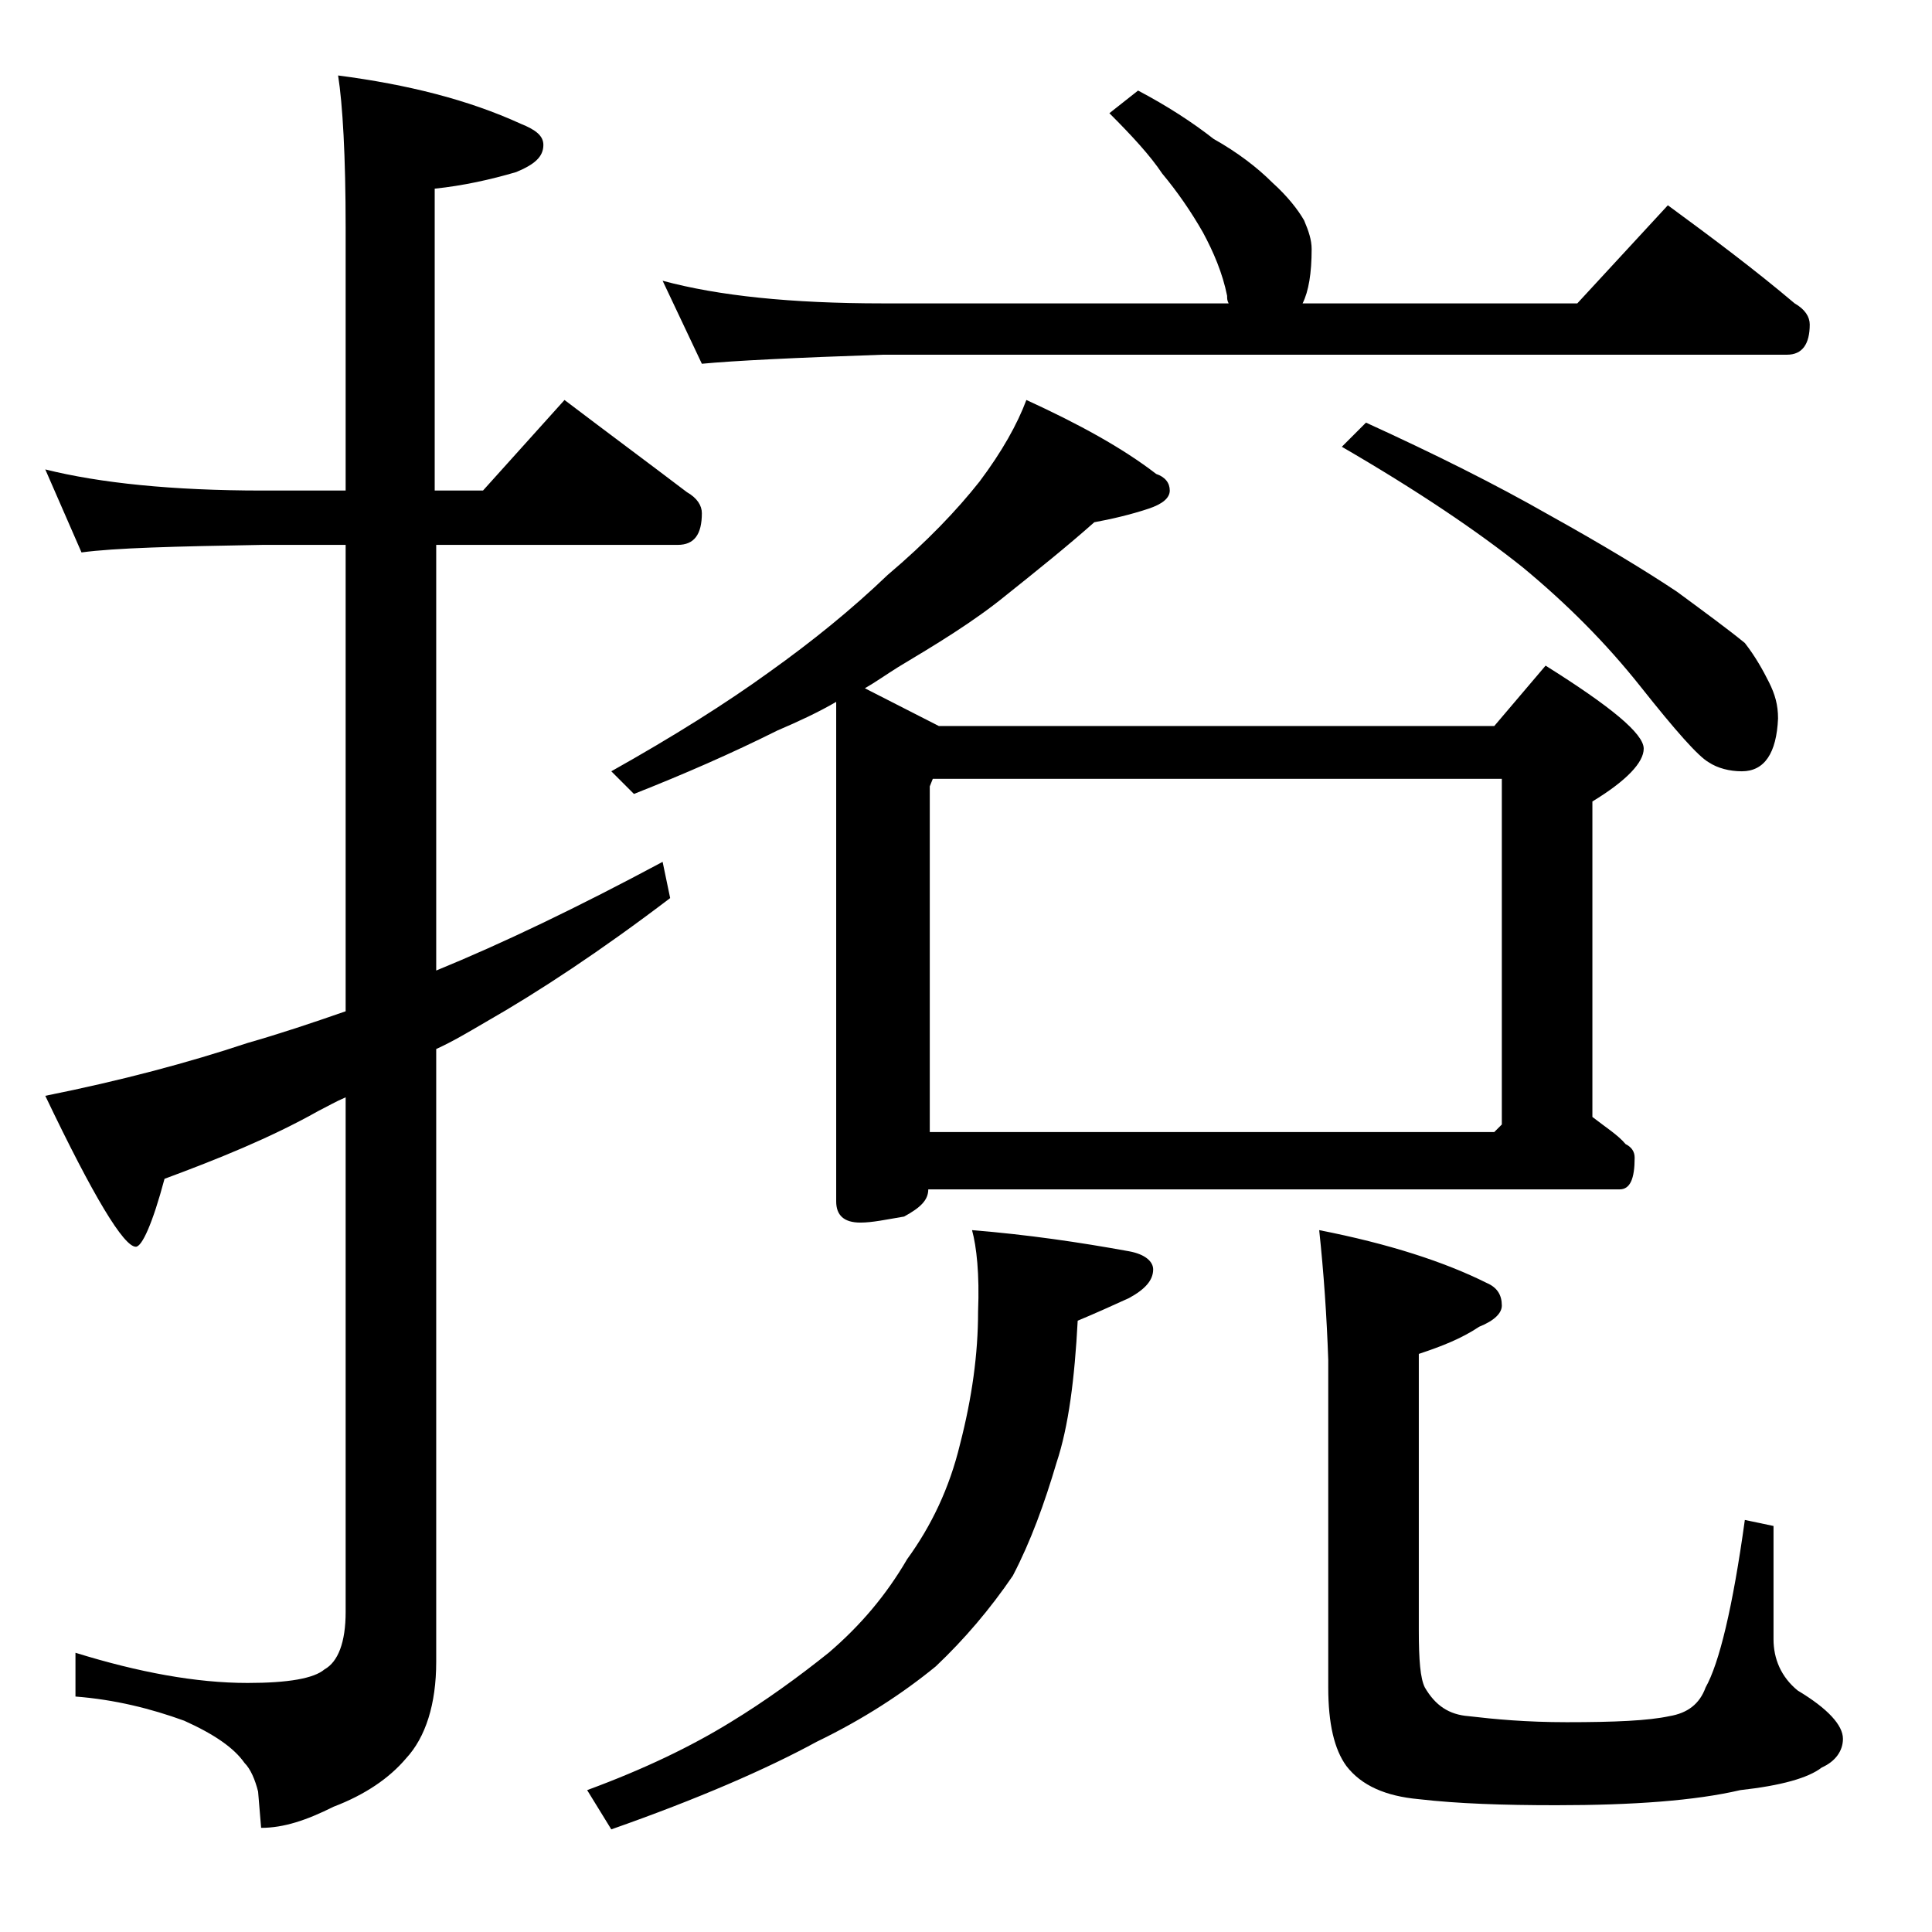 <?xml version="1.0" encoding="utf-8"?>
<!-- Generator: Adobe Illustrator 18.0.0, SVG Export Plug-In . SVG Version: 6.00 Build 0)  -->
<!DOCTYPE svg PUBLIC "-//W3C//DTD SVG 1.1//EN" "http://www.w3.org/Graphics/SVG/1.1/DTD/svg11.dtd">
<svg version="1.1" id="Layer_1" xmlns="http://www.w3.org/2000/svg" xmlns:xlink="http://www.w3.org/1999/xlink" x="0px" y="0px"
	 viewBox="0 0 128 128" enable-background="new 0 0 128 128" xml:space="preserve">
<path d="M3,31.1c3.6,0.9,8.4,1.4,14.4,1.4h5.5V15.1c0-4.8-0.2-8.2-0.5-10.1C27,5.6,31,6.6,34.5,8.2C35.5,8.6,36,9,36,9.6
	c0,0.8-0.6,1.3-1.8,1.8c-1.7,0.5-3.5,0.9-5.4,1.1v20H32l5.4-6c2.9,2.2,5.6,4.2,8.1,6.1c0.7,0.4,1,0.9,1,1.4c0,1.4-0.5,2.1-1.6,2.1
	h-16v28.2c4.4-1.8,9.4-4.2,15-7.2l0.5,2.4c-4.6,3.5-8.7,6.2-12.2,8.2C31,68.4,30,69,28.9,69.5v40.6c0,2.8-0.7,5-2,6.4
	c-1.1,1.3-2.7,2.4-4.8,3.2c-1.8,0.9-3.3,1.4-4.8,1.4l-0.2-2.4c-0.2-0.8-0.5-1.5-0.9-1.9c-0.7-1-2-1.9-4-2.8
	c-2.2-0.8-4.6-1.4-7.2-1.6v-2.9c4.2,1.3,8,2,11.4,2c2.7,0,4.4-0.3,5.1-0.9c0.9-0.5,1.4-1.8,1.4-3.8V72.7c-0.7,0.3-1.2,0.6-1.8,0.9
	c-3.2,1.8-6.7,3.2-10.2,4.5c-0.8,3-1.5,4.5-1.9,4.5c-0.8,0-2.8-3.3-6-10c5-1,9.5-2.2,13.4-3.5c2.1-0.6,4.2-1.3,6.5-2.1V36.1h-5.5
	c-5.8,0.1-9.8,0.2-12,0.5L3,31.1z M64.4,81.5c3.7,0.3,7.1,0.8,10.4,1.4c1.1,0.2,1.6,0.7,1.6,1.2c0,0.7-0.5,1.3-1.6,1.9
	c-1.1,0.5-2.2,1-3.4,1.5c-0.2,3.8-0.6,7-1.4,9.4c-0.8,2.7-1.7,5.2-2.9,7.5c-1.5,2.2-3.2,4.2-5.1,6c-2.2,1.8-4.8,3.5-7.9,5
	c-3.3,1.8-7.9,3.8-13.6,5.8l-1.6-2.6c3.8-1.4,6.9-2.9,9.5-4.5c2.3-1.4,4.5-3,6.5-4.6c2.1-1.8,3.8-3.8,5.2-6.2
	c1.6-2.2,2.8-4.7,3.5-7.6c0.8-3.1,1.2-6,1.2-8.8C64.9,84.4,64.7,82.6,64.4,81.5z M68,26.5c3.5,1.6,6.4,3.2,8.6,4.9
	c0.6,0.2,0.9,0.6,0.9,1.1s-0.5,0.9-1.4,1.2c-1.2,0.4-2.5,0.7-3.6,0.9c-1.8,1.6-3.8,3.2-5.8,4.8c-2.2,1.8-4.7,3.3-7.2,4.8
	c-0.8,0.5-1.5,1-2.2,1.4l4.9,2.5H99l3.4-4c4.3,2.7,6.5,4.5,6.5,5.5c0,0.9-1.1,2.1-3.4,3.5v20.9c0.9,0.7,1.7,1.2,2.2,1.8
	c0.4,0.2,0.6,0.5,0.6,0.9c0,1.4-0.3,2.1-1,2.1H61.5c0,0.7-0.5,1.2-1.6,1.8C58.7,80.8,57.8,81,57,81c-1.1,0-1.6-0.5-1.6-1.4V46.5
	c-1.2,0.7-2.5,1.3-3.9,1.9c-3,1.5-6.2,2.9-9.5,4.2l-1.5-1.5c4.1-2.3,7.6-4.5,10.5-6.6c2.8-2,5.4-4.1,7.8-6.4
	c2.6-2.2,4.6-4.3,6.1-6.2C66.4,29.9,67.4,28.1,68,26.5z M75.4,6c1.9,1,3.6,2.1,5,3.2c1.6,0.9,2.9,1.9,3.9,2.9c1,0.9,1.7,1.8,2.1,2.5
	c0.3,0.7,0.5,1.3,0.5,1.9c0,1.6-0.2,2.8-0.6,3.6h18.2l6-6.5c3,2.2,5.8,4.3,8.4,6.5c0.7,0.4,1,0.9,1,1.4c0,1.3-0.5,2-1.5,2H58.5
	c-5.9,0.2-9.9,0.4-12,0.6l-2.6-5.5c3.7,1,8.5,1.5,14.6,1.5h22.9c-0.1-0.2-0.1-0.3-0.1-0.5c-0.3-1.5-0.9-2.9-1.6-4.2
	C78.9,14,78,12.7,77,11.5c-0.8-1.2-2-2.5-3.5-4L75.4,6z M61.5,75H99l0.5-0.5V51.6H61.8l-0.2,0.5V75z M87.4,81.5
	c4.6,0.9,8.3,2.1,11.1,3.5c0.7,0.3,1,0.8,1,1.5c0,0.5-0.5,1-1.5,1.4c-1.2,0.8-2.5,1.3-4,1.8V108c0,2,0.1,3.2,0.4,3.8
	c0.7,1.2,1.6,1.8,2.9,1.9c1.7,0.2,3.8,0.4,6.5,0.4c3.2,0,5.4-0.1,6.8-0.4c1.2-0.2,2-0.8,2.4-1.9c0.9-1.6,1.8-5.3,2.6-11.1l1.9,0.4
	v7.5c0,1.3,0.5,2.5,1.6,3.4c2,1.2,3,2.3,3,3.2c0,0.8-0.5,1.5-1.4,1.9c-0.9,0.7-2.7,1.2-5.4,1.5c-3,0.7-7.1,1-12.2,1
	c-3.5,0-6.5-0.1-9.1-0.4c-2.2-0.2-3.8-0.9-4.8-2.2c-0.8-1.1-1.2-2.8-1.2-5.2V90.1C87.9,87.2,87.7,84.3,87.4,81.5z M90.5,28
	c4.6,2.1,8.6,4.1,12.1,6.1c3.6,2,6.4,3.7,8.5,5.1c1.9,1.4,3.4,2.5,4.5,3.4c0.7,0.9,1.2,1.8,1.6,2.6c0.4,0.8,0.6,1.5,0.6,2.4
	c-0.1,2.3-0.9,3.5-2.4,3.5c-0.8,0-1.6-0.2-2.2-0.6c-0.7-0.4-2.2-2.1-4.5-5c-2.3-2.9-4.9-5.5-7.8-7.9c-3-2.4-7-5.1-12-8L90.5,28z"/>
</svg>
